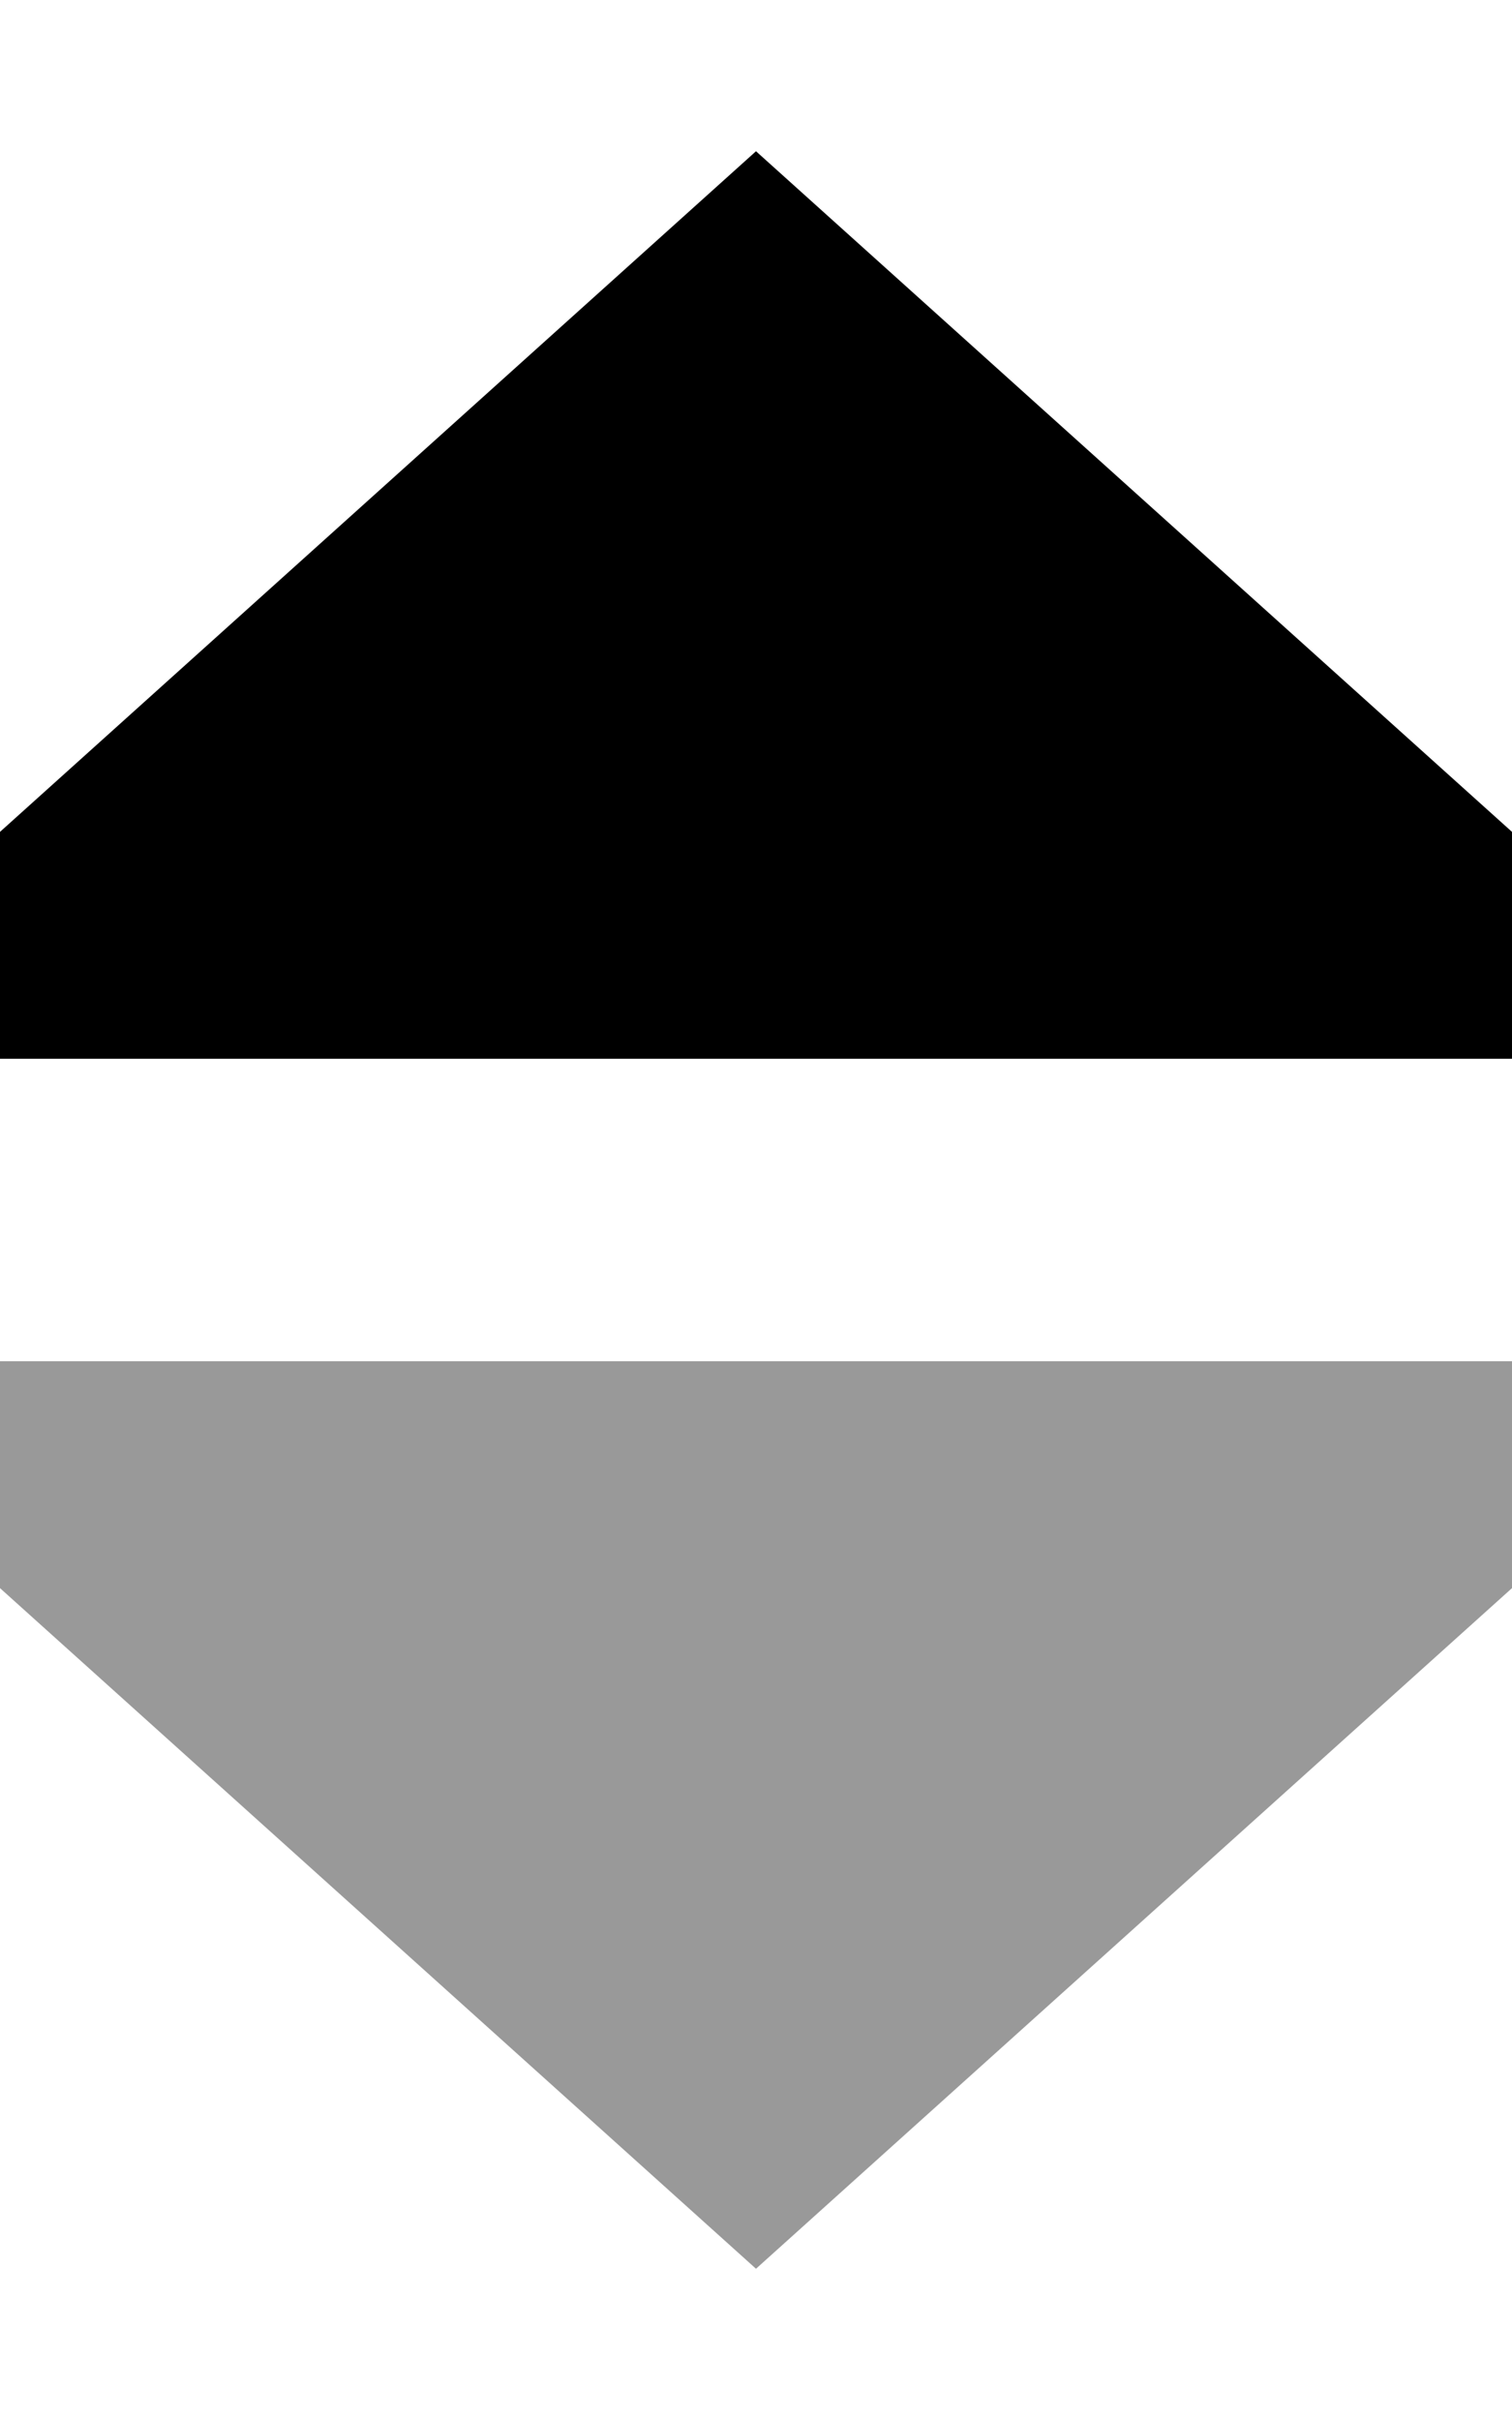 <svg xmlns="http://www.w3.org/2000/svg" viewBox="0 0 320 512"><!--! Font Awesome Pro 6.7.2 by @fontawesome - https://fontawesome.com License - https://fontawesome.com/license (Commercial License) Copyright 2024 Fonticons, Inc. --><defs><style>.fa-secondary{opacity:.4}</style></defs><path class="fa-secondary" d="M0 288l0 48L160 480 320 336l0-48L0 288z"/><path class="fa-primary" d="M0 176L160 32 320 176v48H0V176z"/></svg>